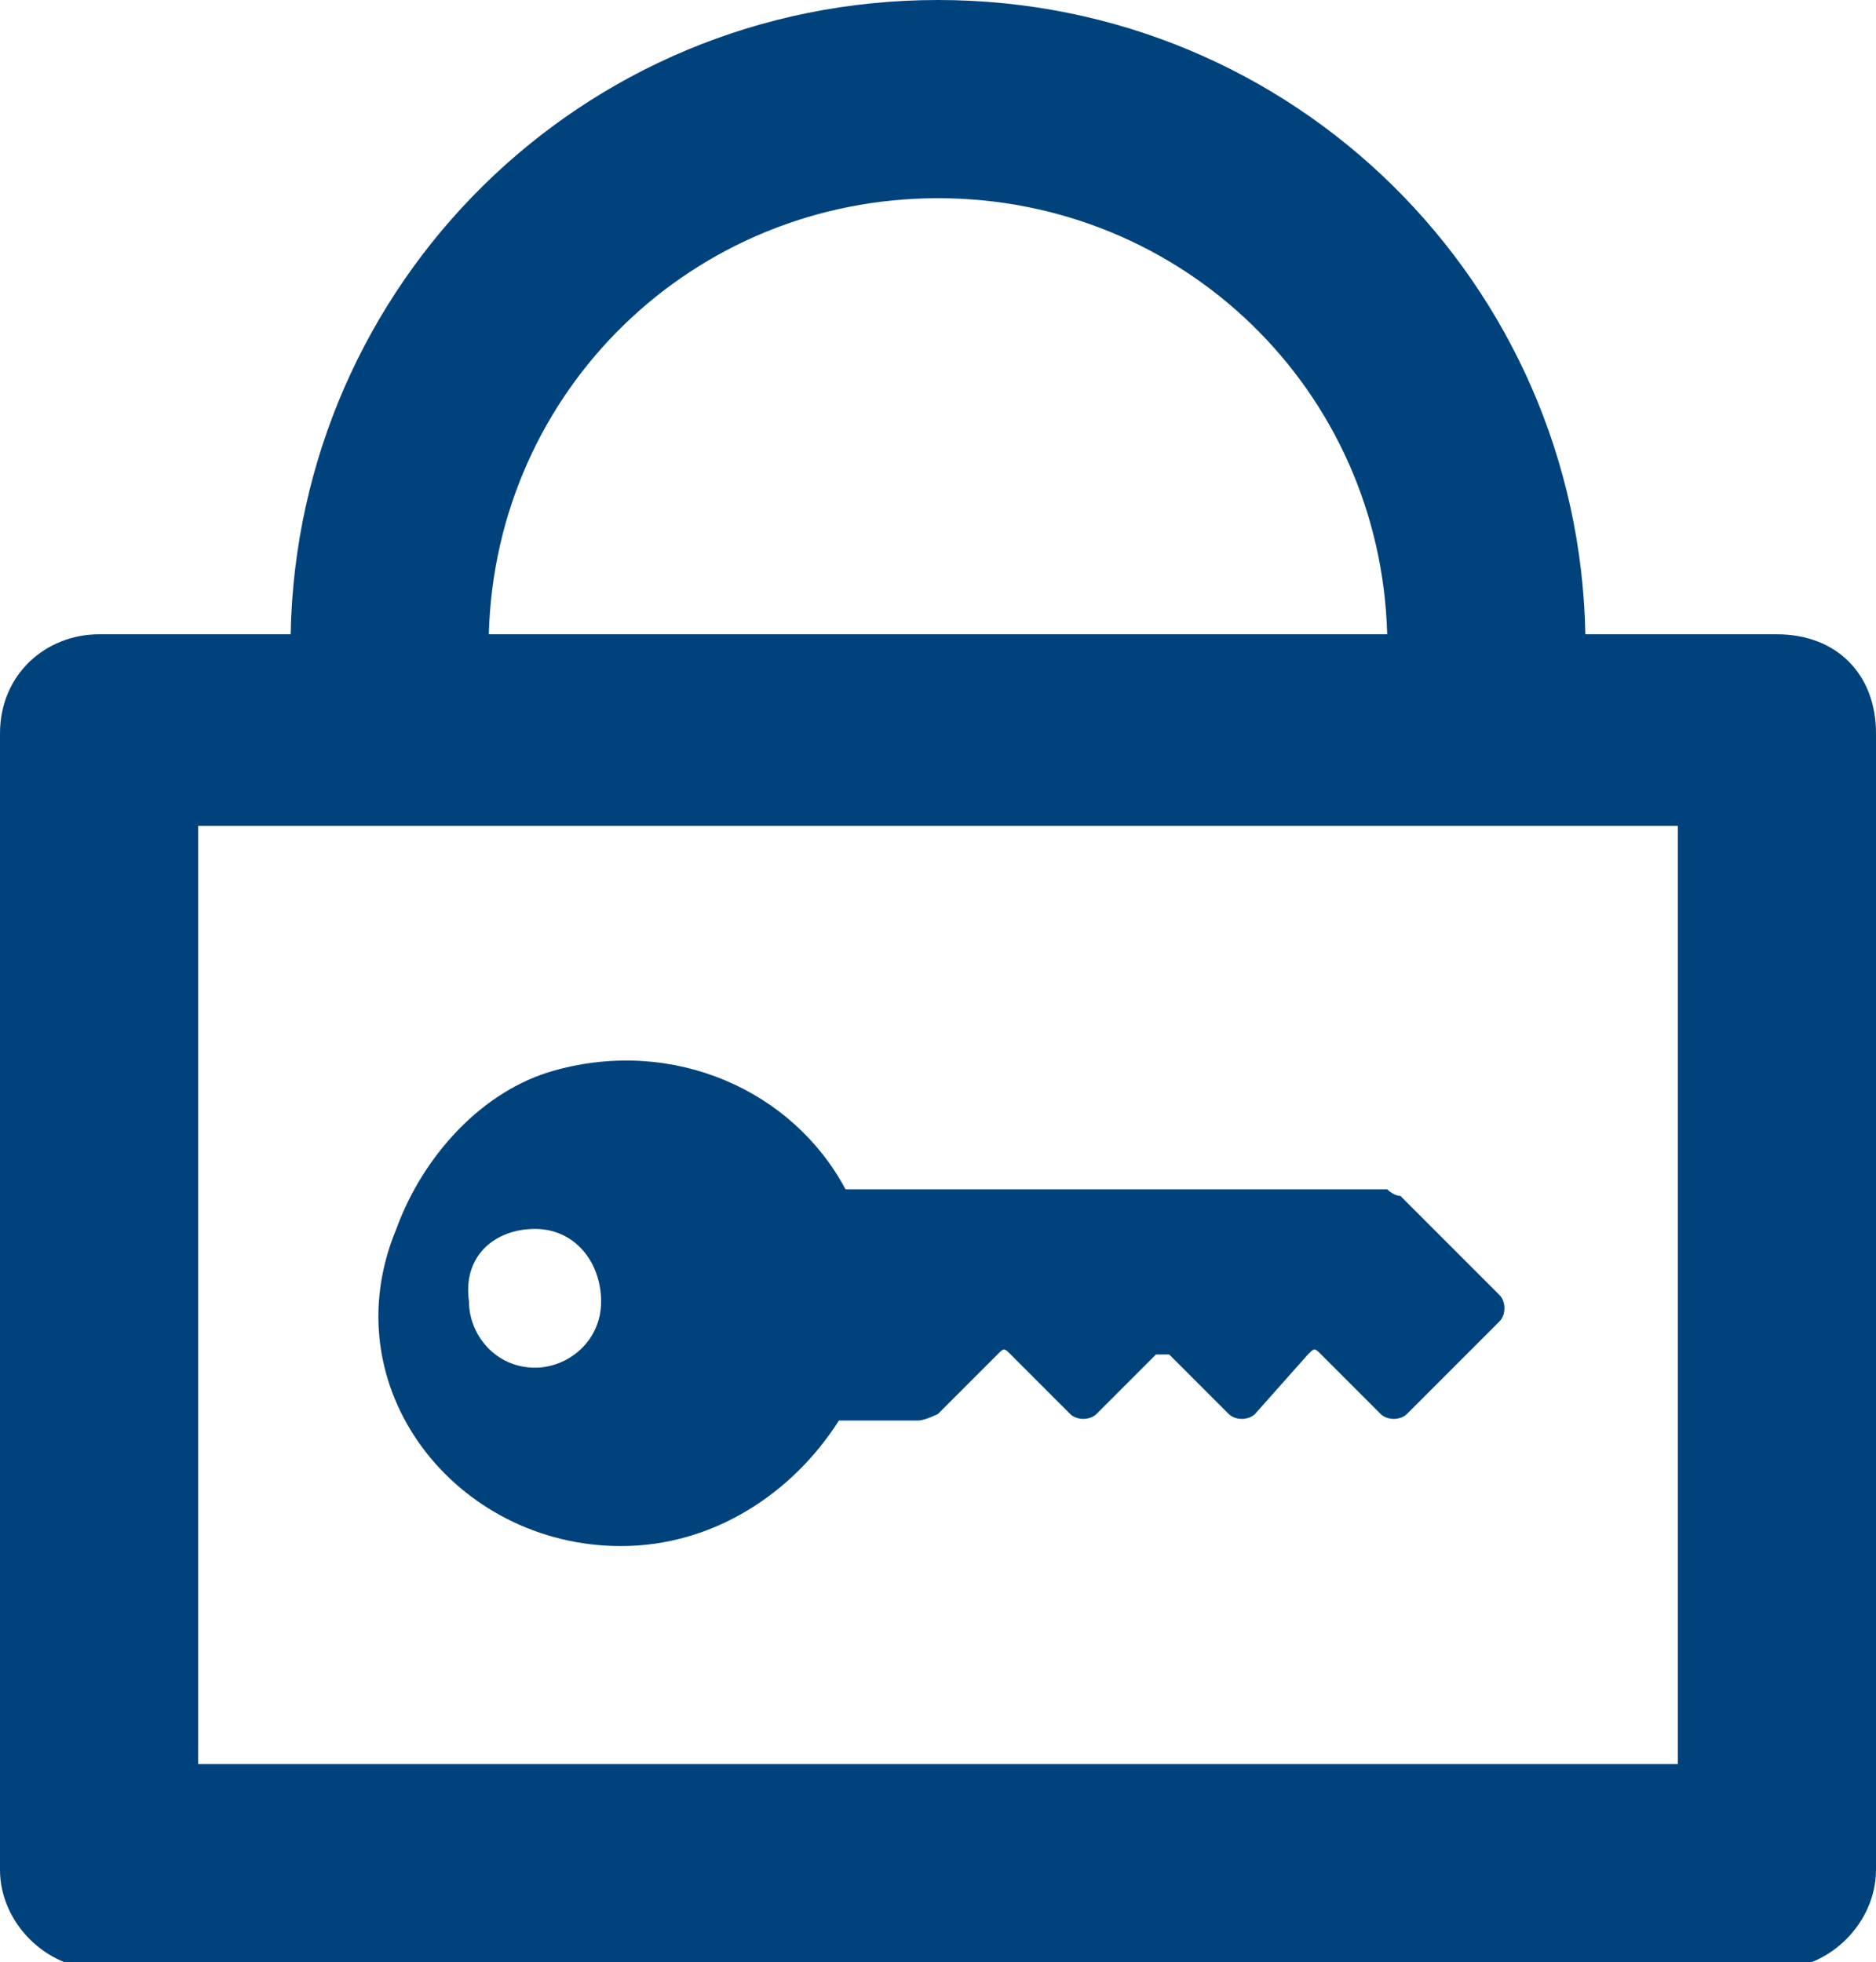 <?xml version="1.0" encoding="utf-8"?>
<!-- Generator: Adobe Illustrator 26.0.2, SVG Export Plug-In . SVG Version: 6.00 Build 0)  -->
<svg version="1.1" id="レイヤー_1" xmlns="http://www.w3.org/2000/svg" xmlns:xlink="http://www.w3.org/1999/xlink" x="0px"
	 y="0px" width="28.4px" height="29.7px" viewBox="0 0 28.4 29.7" style="enable-background:new 0 0 28.4 29.7;"
	 xml:space="preserve">
<style type="text/css">
	.st0{fill:#00437C;}
</style>
<g>
	<g>
		<path class="st0" d="M9.4,23.4c1.4,0,2.6-0.8,3.3-1.9h1.2c0.1,0,0.3-0.1,0.3-0.1l0.9-0.9c0.1-0.1,0.1-0.1,0.2,0l0.9,0.9
			c0.1,0.1,0.3,0.1,0.4,0c0.3-0.3,0.7-0.7,0.9-0.9c0.1,0,0.1,0,0.2,0l0.9,0.9c0.1,0.1,0.3,0.1,0.4,0l0.8-0.9c0.1-0.1,0.1-0.1,0.2,0
			l0.9,0.9c0.1,0.1,0.3,0.1,0.4,0l1.4-1.4c0.1-0.1,0.1-0.3,0-0.4l-1.5-1.5C21.1,18.1,21,18,21,18h-8.2c-0.8-1.5-2.6-2.3-4.4-1.8
			c-1.1,0.3-2,1.3-2.4,2.4C5,21,6.9,23.4,9.4,23.4L9.4,23.4z M8.1,18.6c0.6,0,1,0.5,1,1.1s-0.5,1-1,1c-0.6,0-1-0.5-1-1
			C7,19,7.5,18.6,8.1,18.6L8.1,18.6z"/>
	</g>
	<g>
		<path class="st0" d="M26.9,9.6H24C23.9,4.3,19.6,0,14.2,0S4.5,4.3,4.4,9.6H1.5C0.7,9.6,0,10.2,0,11.1v17.2c0,0.8,0.7,1.5,1.5,1.5
			h25.4c0.8,0,1.5-0.7,1.5-1.5V11.1C28.4,10.2,27.8,9.6,26.9,9.6L26.9,9.6z M14.2,3c3.7,0,6.7,2.9,6.8,6.6H7.4
			C7.5,5.9,10.5,3,14.2,3z M25.4,26.7H3V12.5h22.4V26.7z"/>
	</g>
</g>
</svg>
